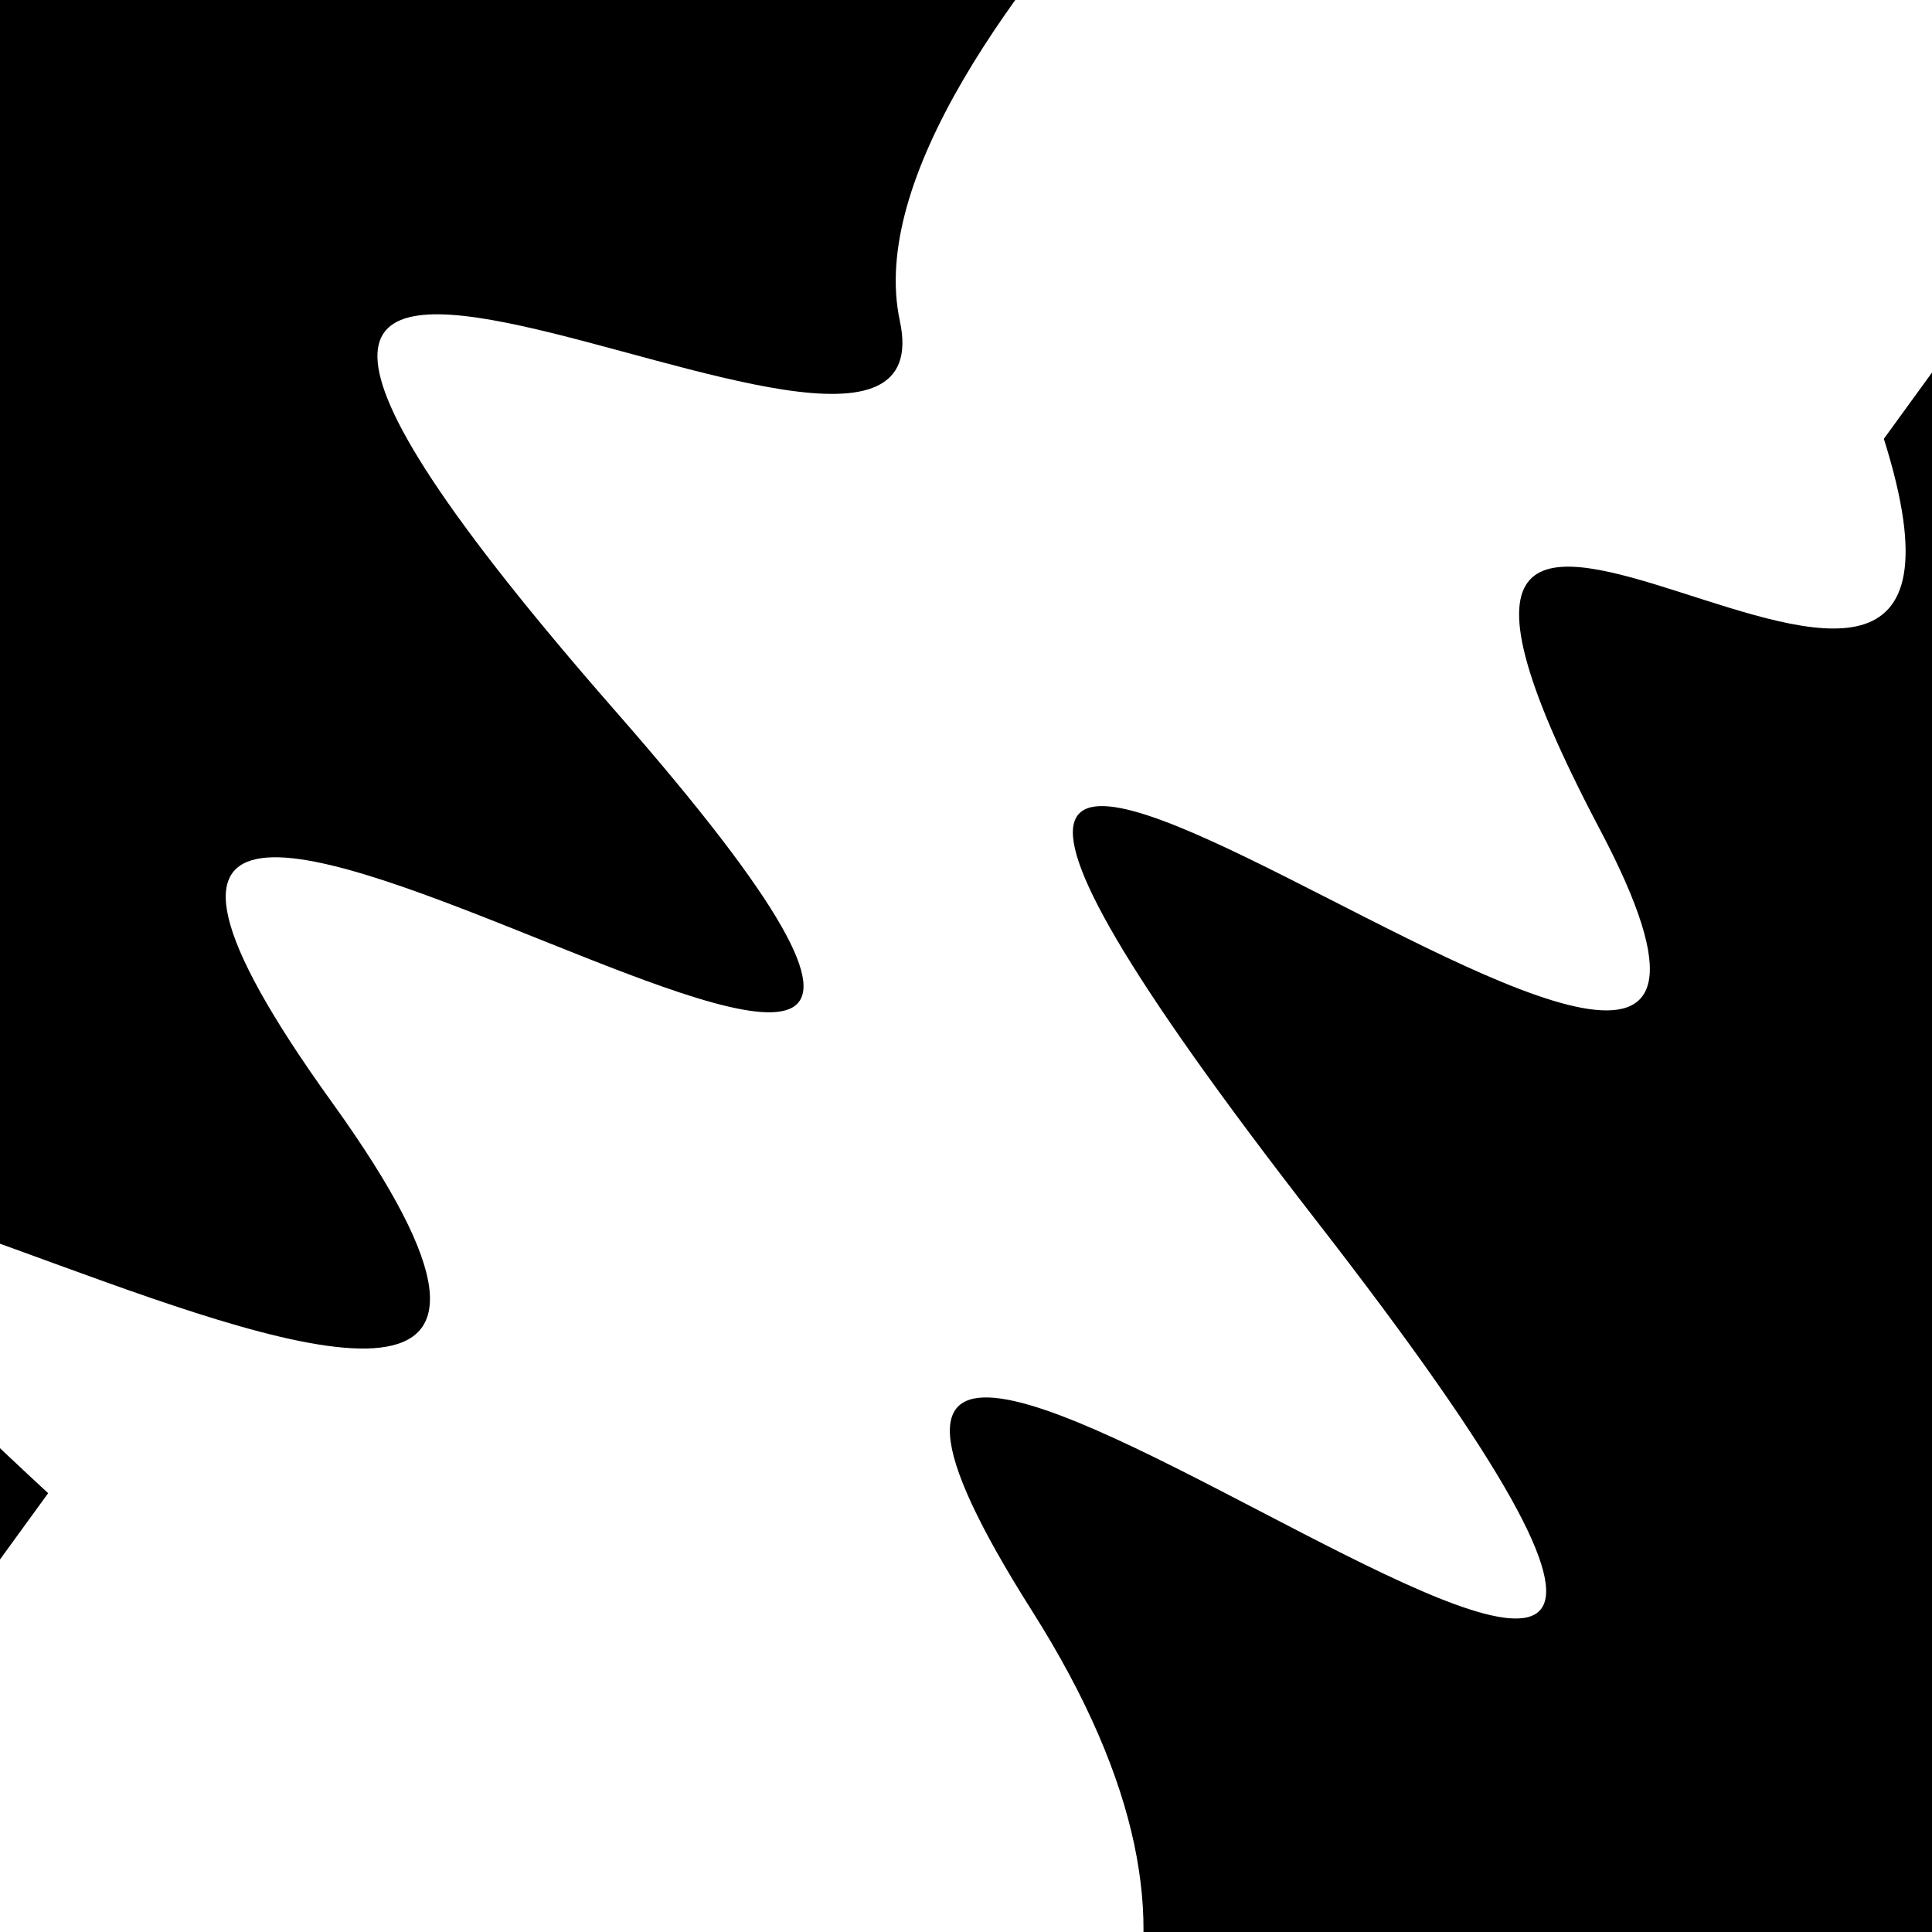 <svg viewBox="0 0 1000 1000" height="1000" width="1000" xmlns="http://www.w3.org/2000/svg">
<rect x="0" y="0" width="1000" height="1000" fill="#ffffff"></rect>
<g transform="rotate(306 500.0 500.0)">
<path d="M -250.0 723.96 S
  92.79 1119.98
 250.00  723.96
 315.90 1359.55
 500.00  723.96
 591.34 1046.70
 750.00  723.96
 837.87  942.94
1000.00  723.96 h 110 V 2000 H -250.0 Z" fill="hsl(23.1, 20%, 23.566%)"></path>
</g>
<g transform="rotate(486 500.0 500.0)">
<path d="M -250.0 723.96 S
 150.62  834.91
 250.00  723.96
 379.77 1253.21
 500.00  723.96
 610.66 1146.29
 750.00  723.96
 929.96 1316.96
1000.00  723.96 h 110 V 2000 H -250.0 Z" fill="hsl(83.1, 20%, 38.566%)"></path>
</g>
</svg>